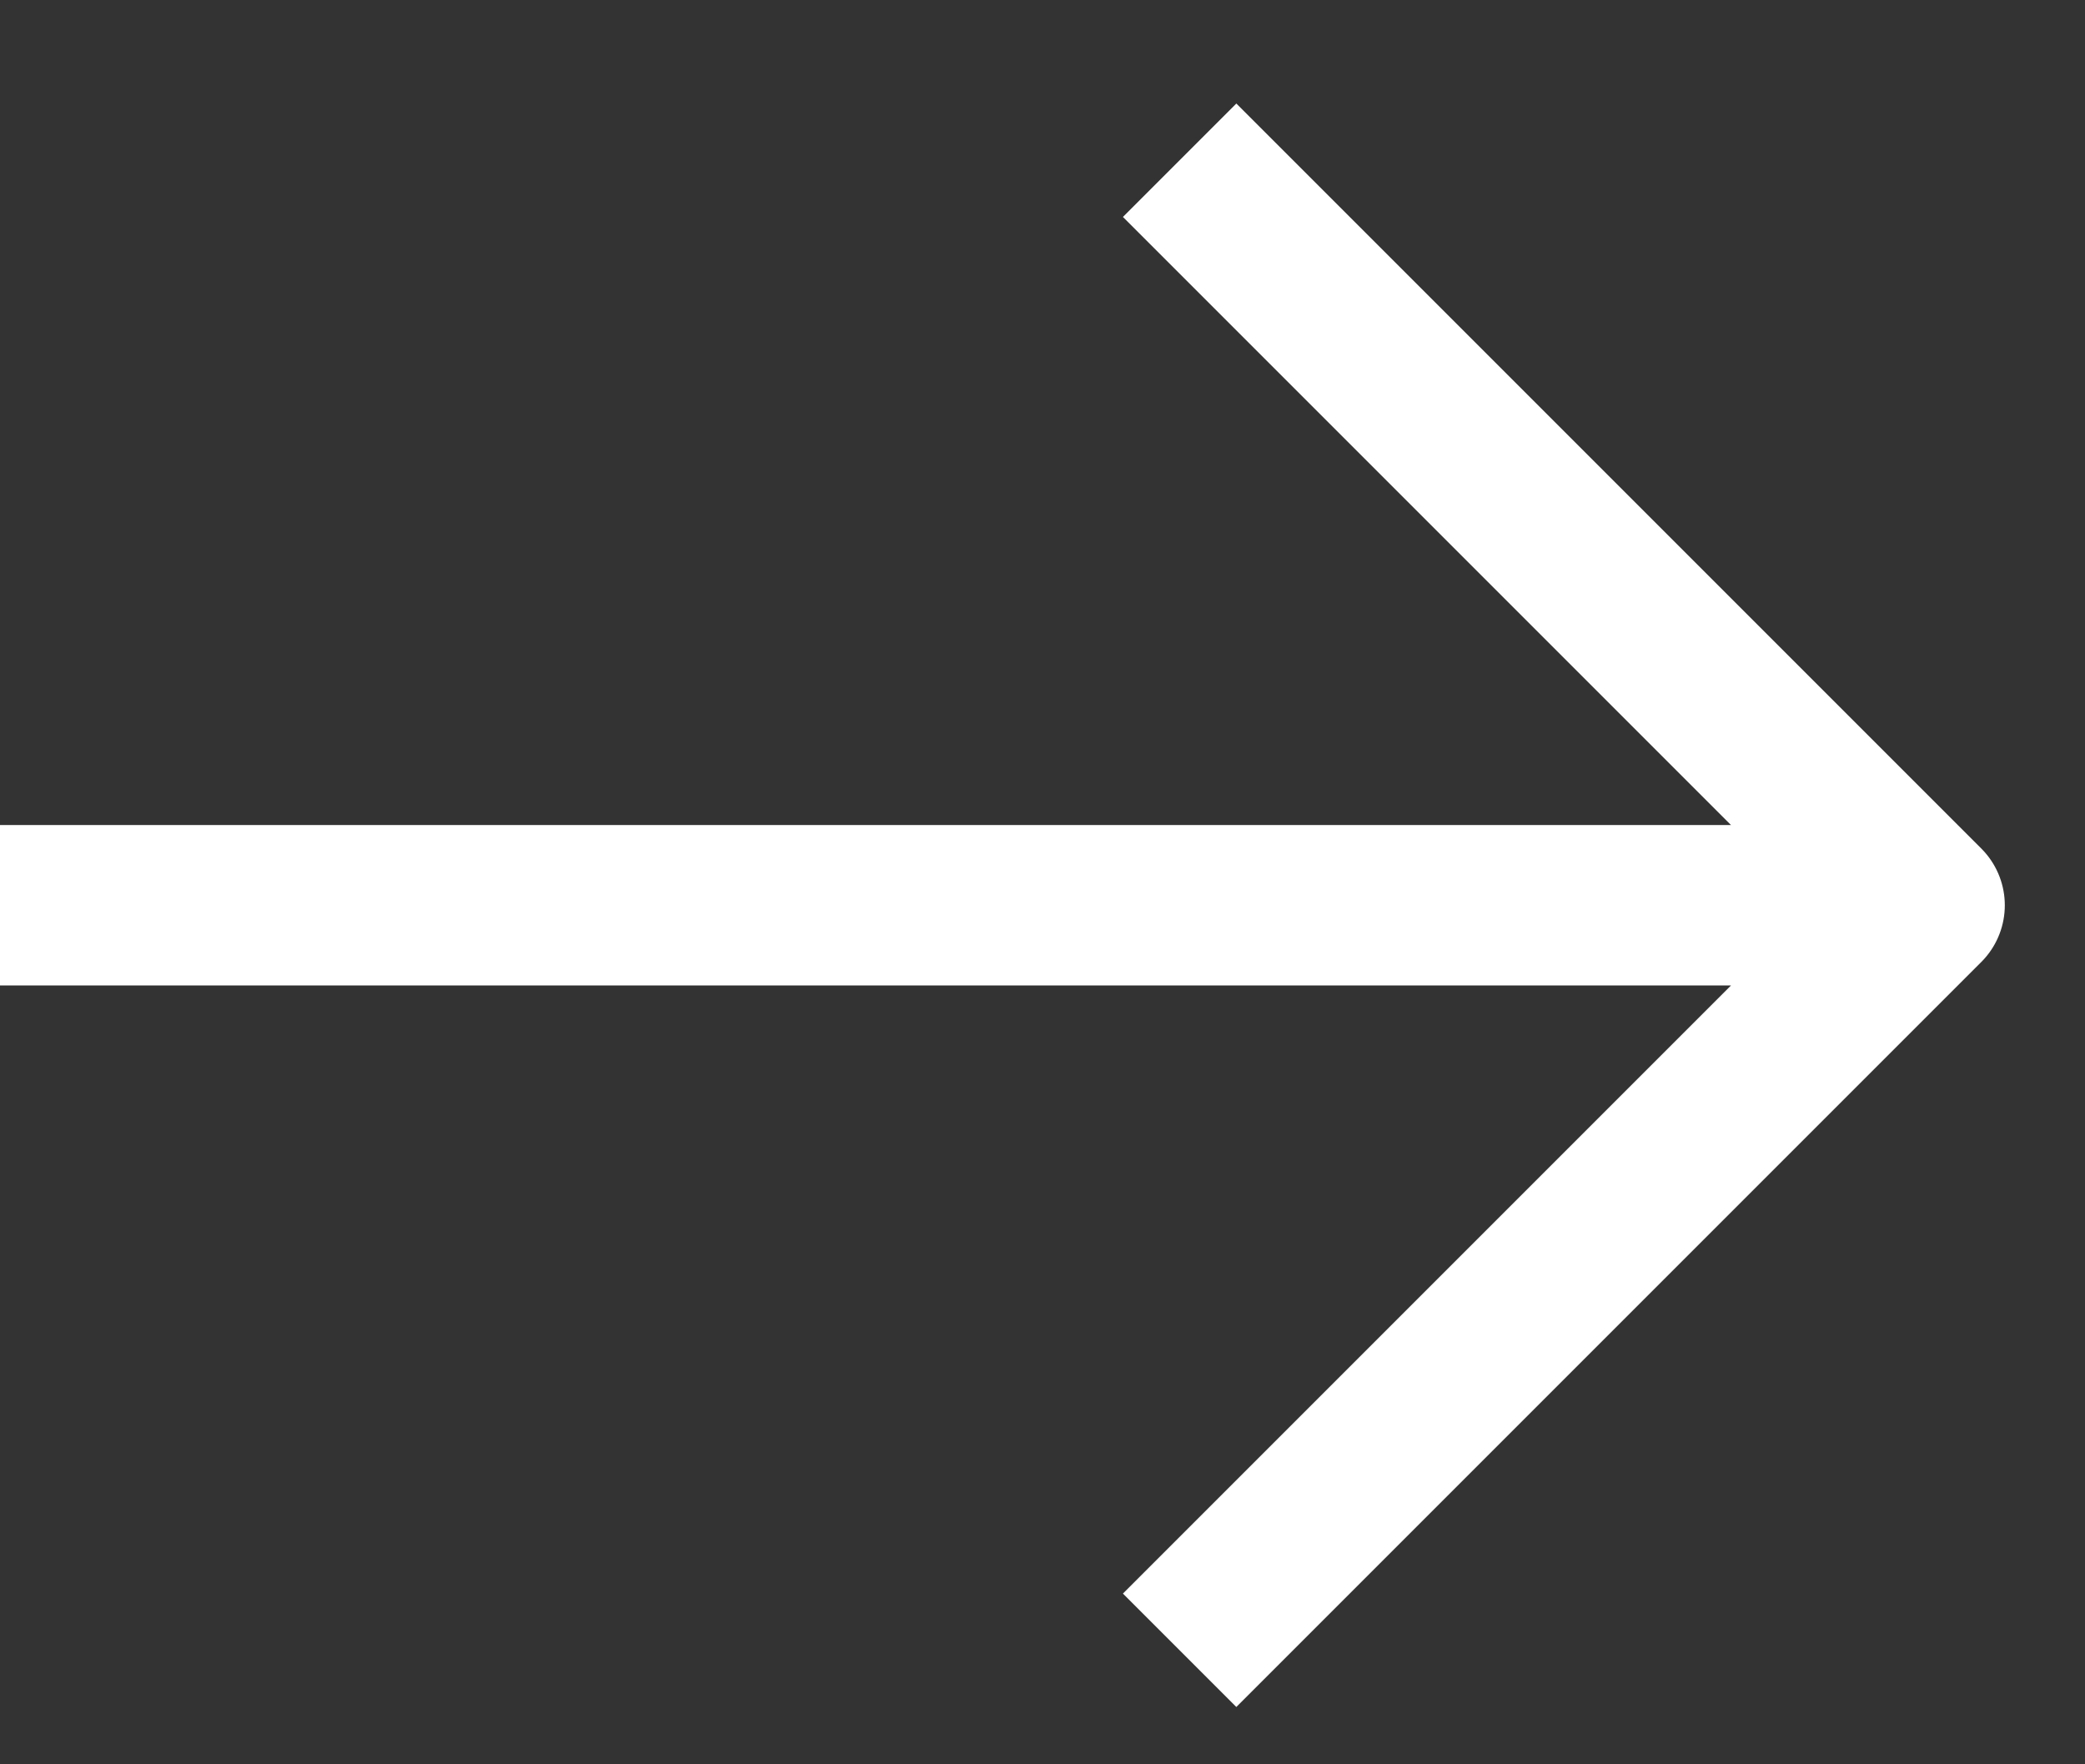 <svg width="13" height="11" viewBox="0 0 13 11" fill="none" xmlns="http://www.w3.org/2000/svg">
<rect x="0" y="0" width="13" height="11" fill="#333333" stroke="none"/>
<path d="M-1.52588e-05 5.644L11.999 5.644M7.355 10.289L12 5.644L7.355 0.999" stroke="white" stroke-miterlimit="10" stroke-linejoin="round"/>
</svg>
